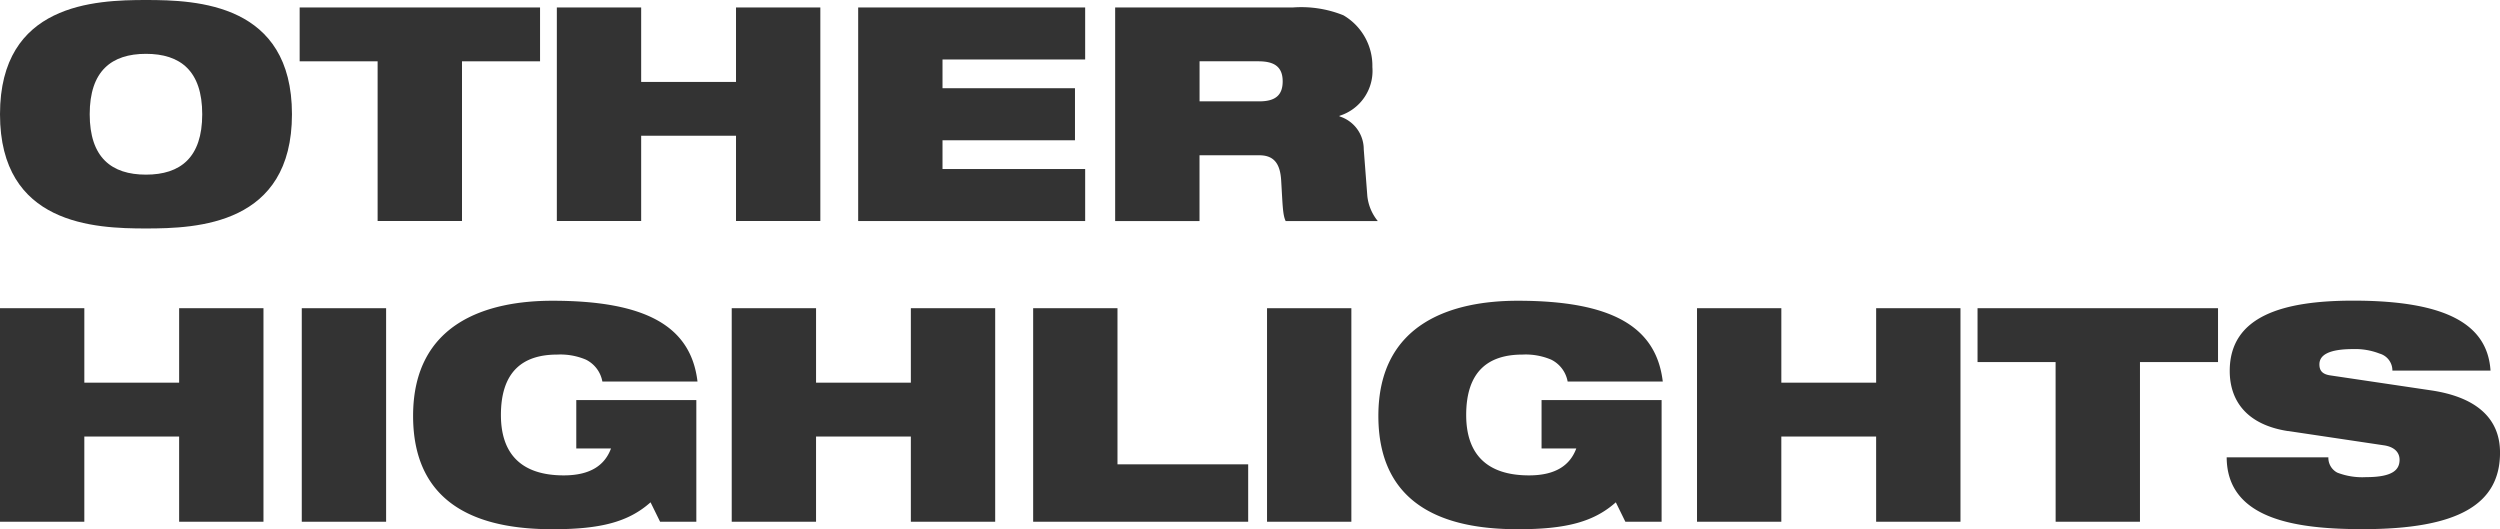 <svg xmlns="http://www.w3.org/2000/svg" width="214.6" height="45.429" viewBox="0 0 214.6 45.429"><g transform="translate(-4576 17305.809)"><g transform="translate(-0.482)"><path d="M12.531,0c4.393,0,12.531.307,12.531,9.806s-8.138,9.806-12.531,9.806S0,19.306,0,9.806,8.138,0,12.531,0Zm0,14.991c2.953,0,4.828-1.462,4.828-5.185s-1.876-5.185-4.828-5.185S7.7,6.084,7.7,9.806,9.578,14.991,12.531,14.991Z" transform="translate(4576.482 -17305.809)" fill="#333"/><path d="M42.764,5.522h-6.7V.9H56.7V5.522H50V19.229H42.757V5.522Z" transform="translate(4566.14 -17306.068)" fill="#333"/><path d="M82.4,11.912H74.259v7.317H67.02V.9h7.239V7.29H82.4V.9h7.239V19.229H82.4Z" transform="translate(4557.261 -17306.068)" fill="#333"/><path d="M103.29.9h19.484V5.365H110.529V7.832H121.9V12.3H110.529v2.468h12.246v4.465H103.29Z" transform="translate(4546.858 -17306.068)" fill="#333"/><path d="M134.227.9h15.248a9.687,9.687,0,0,1,4.336.67A5.021,5.021,0,0,1,156.3,6.014a4.042,4.042,0,0,1-2.824,4.186v.05a2.955,2.955,0,0,1,2.083,2.824l.307,4.008a4.079,4.079,0,0,0,.9,2.154h-7.909c-.257-.542-.257-1.334-.385-3.466-.078-1.362-.542-2.182-1.876-2.182h-5.135v5.649H134.22V.9Zm7.239,8.059H146.6c1.412,0,2-.563,2-1.719,0-1.384-.9-1.719-2.1-1.719h-5.035V8.959Z" transform="translate(4537.987 -17306.068)" fill="#333"/></g><g transform="translate(-131.382 25.816)"><path d="M198.916,11.912h-8.138v7.317H183.54V.9h7.239V7.29h8.138V.9h7.239V19.229h-7.239Z" transform="translate(4523.842 -17306.068)" fill="#333"/><path d="M219.86.9H227.1V19.229H219.86Z" transform="translate(4513.426 -17306.068)" fill="#333"/><path d="M247.281,8.523h10.291V18.971h-3.11l-.82-1.669c-1.876,1.669-4.236,2.311-8.394,2.311-5.085,0-11.989-1.255-11.989-9.728C233.26,1.847,239.679,0,245.22,0c8.059,0,11.889,2.211,12.452,6.932h-8.166a2.614,2.614,0,0,0-1.412-1.876,5.618,5.618,0,0,0-2.468-.435c-2.953,0-4.828,1.462-4.828,5.185,0,3.388,1.8,5.185,5.392,5.185,2.361,0,3.545-.927,4.058-2.311h-2.981V8.523Z" transform="translate(4509.583 -17305.809)" fill="#333"/><path d="M286.986,11.912h-8.138v7.317H271.61V.9h7.239V7.29h8.138V.9h7.239V19.229h-7.239Z" transform="translate(4498.583 -17306.068)" fill="#333"/><path d="M307.89.9h7.239V14.3h11.219v4.928H307.89Z" transform="translate(4488.178 -17306.068)" fill="#333"/><path d="M336.04.9h7.239V19.229H336.04Z" transform="translate(4480.104 -17306.068)" fill="#333"/><path d="M363.461,8.523h10.291V18.971h-3.11l-.82-1.669c-1.876,1.669-4.236,2.311-8.394,2.311-5.085,0-11.989-1.255-11.989-9.728C349.44,1.847,355.859,0,361.4,0c8.059,0,11.889,2.211,12.452,6.932h-8.166a2.614,2.614,0,0,0-1.412-1.876,5.618,5.618,0,0,0-2.468-.435c-2.953,0-4.828,1.462-4.828,5.185,0,3.388,1.8,5.185,5.392,5.185,2.361,0,3.545-.927,4.058-2.311h-2.981V8.523Z" transform="translate(4476.262 -17305.809)" fill="#333"/><path d="M403.166,11.912h-8.138v7.317H387.79V.9h7.239V7.29h8.138V.9h7.239V19.229h-7.239Z" transform="translate(4465.263 -17306.068)" fill="#333"/><path d="M428.257,5.522h-6.7V.9H442.2V5.522h-6.7V19.229h-7.239Z" transform="translate(4455.577 -17306.068)" fill="#333"/><path d="M456.81,11.187c-3.545-.542-5.007-2.6-5.007-5.164,0-4.75,4.65-6.034,10.605-6.034,8.166,0,11.525,2.132,11.782,6.005h-8.423a1.509,1.509,0,0,0-1.105-1.462,5.751,5.751,0,0,0-2.261-.385c-2.154,0-2.9.542-2.9,1.312,0,.514.228.849.949.949L469.1,7.693c3.644.542,5.905,2.232,5.905,5.342,0,4.465-3.644,6.569-11.782,6.569-5.57,0-11.654-.77-11.682-6.162h8.729a1.43,1.43,0,0,0,.77,1.312,5.934,5.934,0,0,0,2.468.385c2.261,0,2.874-.613,2.874-1.491,0-.542-.335-1.077-1.305-1.234L456.81,11.18Z" transform="translate(4446.979 -17305.807)" fill="#333"/></g></g></svg>